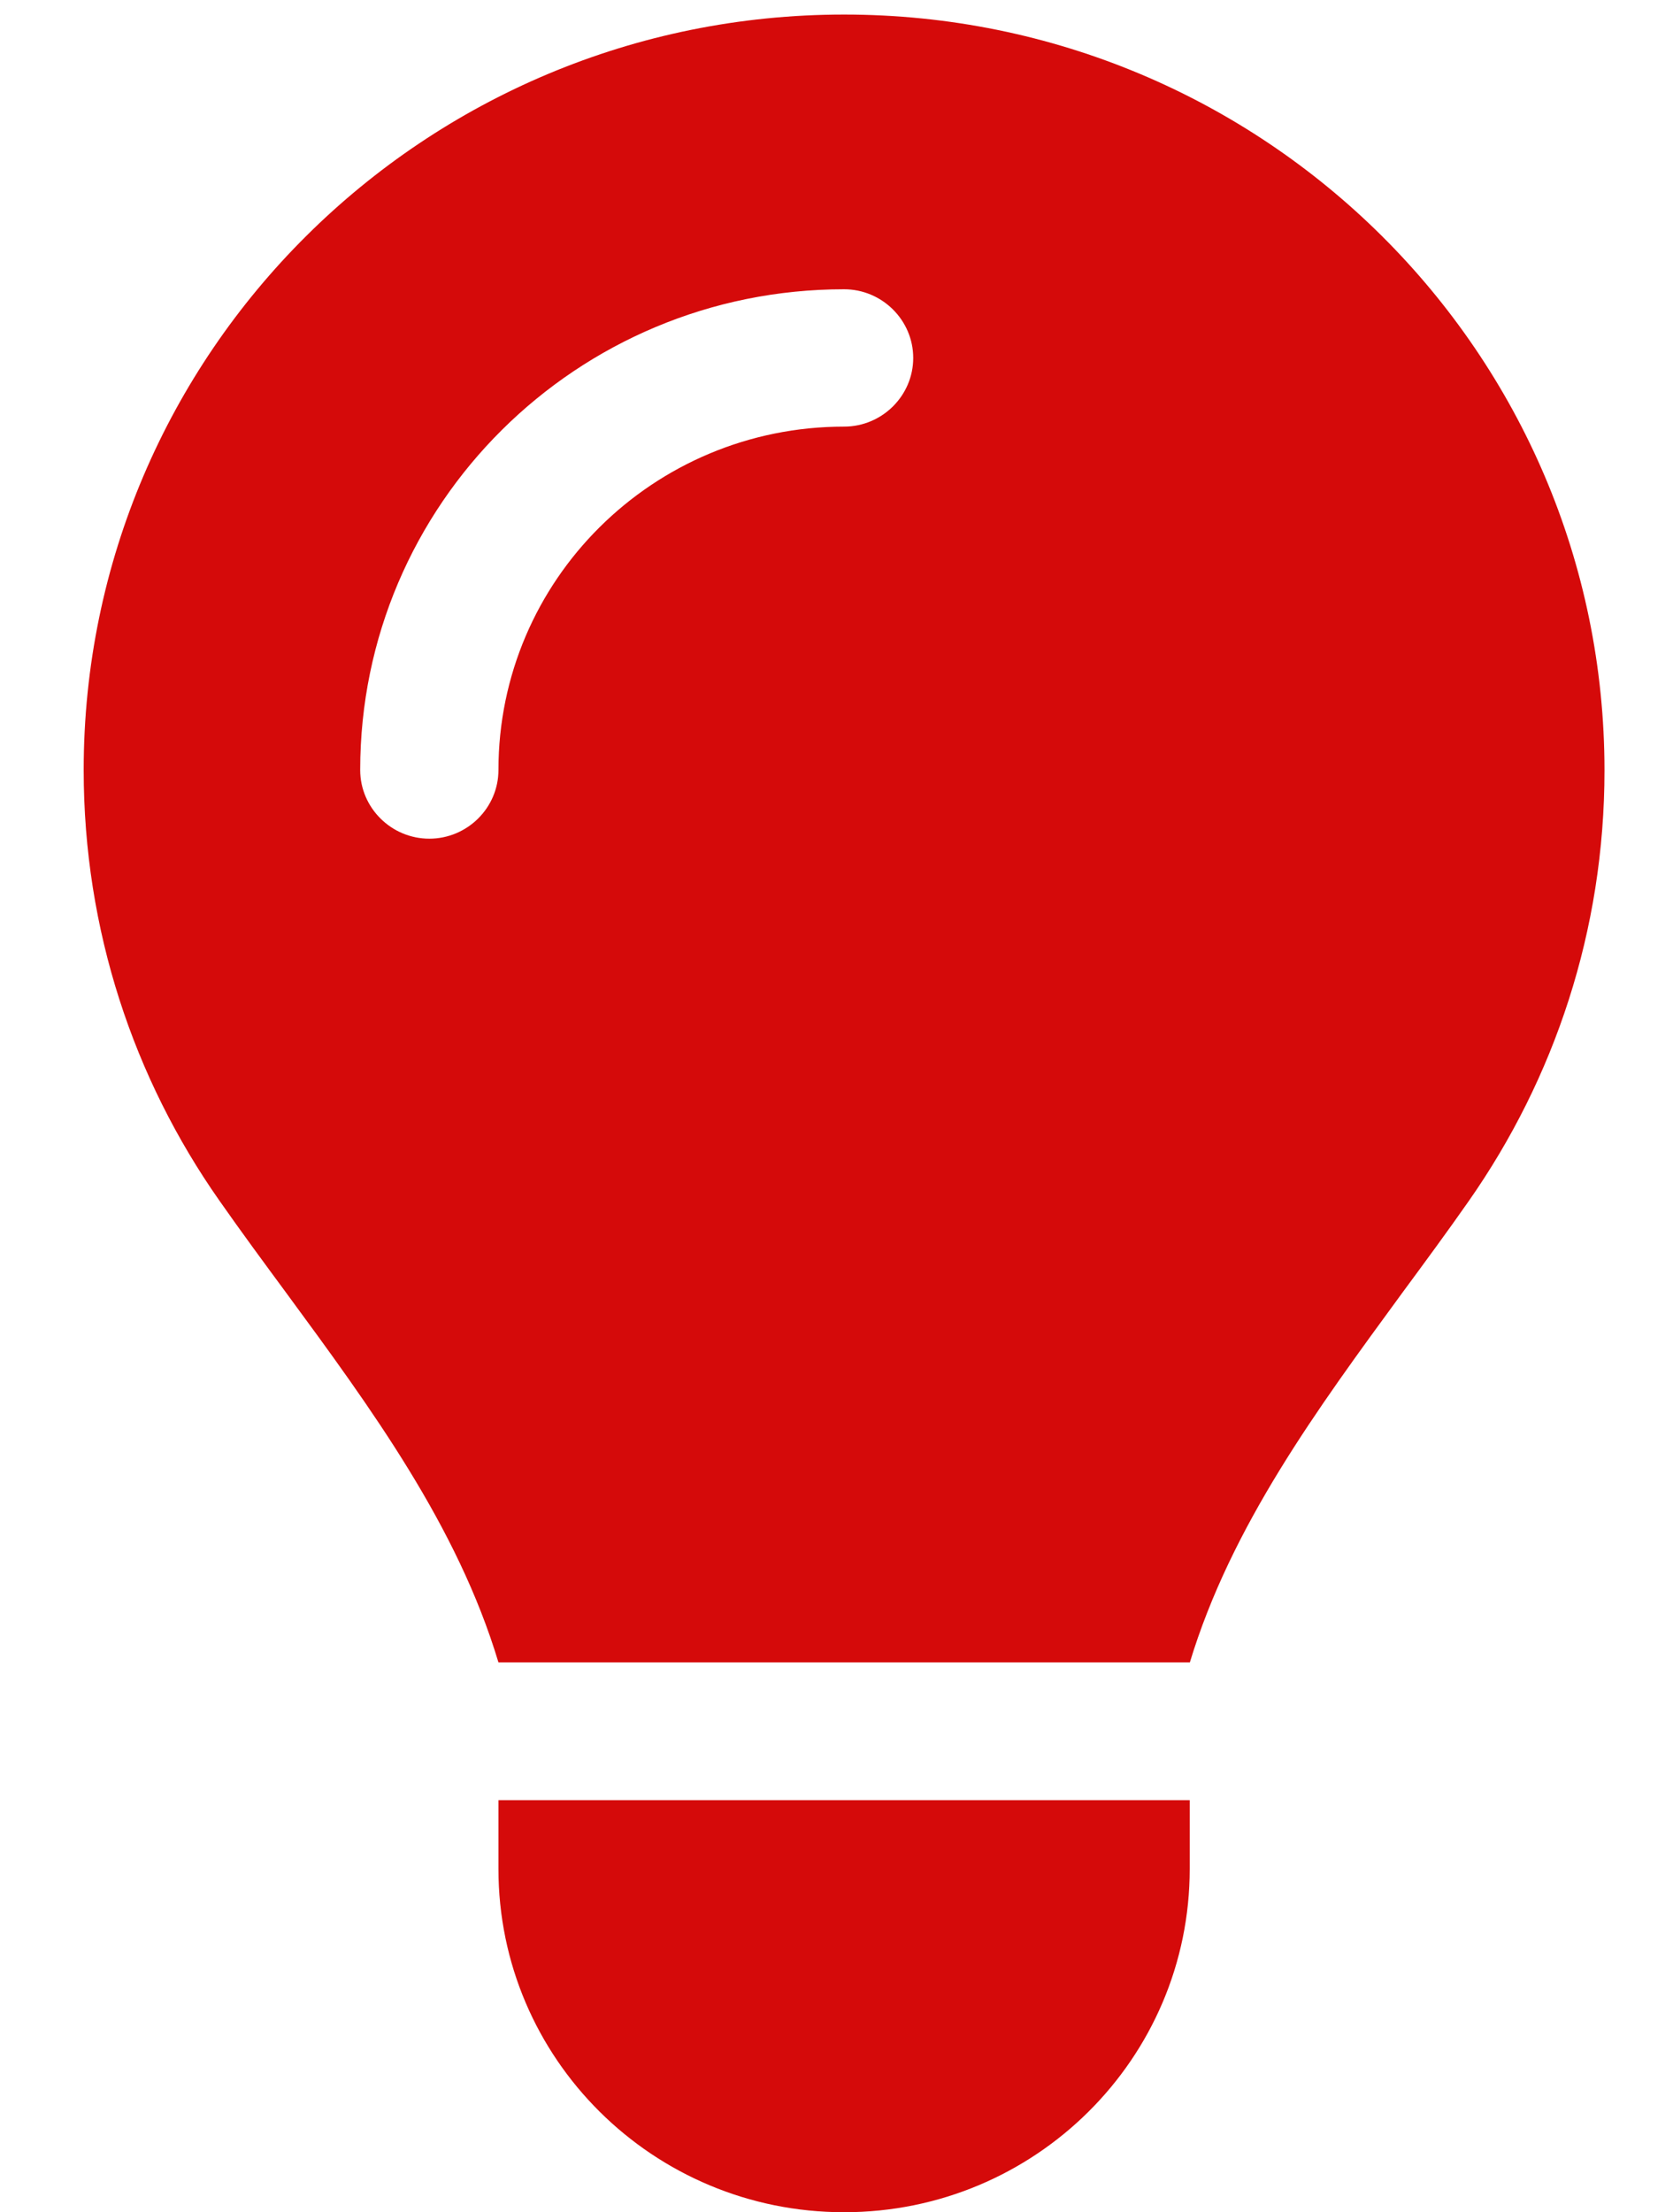 <svg width="115" height="152" xmlns="http://www.w3.org/2000/svg" xmlns:xlink="http://www.w3.org/1999/xlink" xml:space="preserve" overflow="hidden"><defs><clipPath id="clip0"><rect x="526" y="289" width="115" height="152"/></clipPath><clipPath id="clip1"><rect x="527" y="290" width="114" height="151"/></clipPath><clipPath id="clip2"><rect x="527" y="290" width="114" height="151"/></clipPath><clipPath id="clip3"><rect x="527" y="290" width="114" height="151"/></clipPath></defs><g clip-path="url(#clip0)" transform="translate(-526 -289)"><g clip-path="url(#clip1)"><g clip-path="url(#clip2)"><g clip-path="url(#clip3)"><path d="M80.219 113.25C83.05 103.842 88.919 95.82 94.729 87.828L94.729 87.828C96.263 85.734 97.796 83.64 99.271 81.516 105.11 73.111 108.531 62.936 108.531 51.936 108.531 23.24 85.291 0 56.625 0 27.959 0 4.719 23.24 4.719 51.906 4.719 62.907 8.14 73.111 13.979 81.487 15.454 83.61 16.988 85.704 18.521 87.798 24.36 95.791 30.23 103.842 33.031 113.221L80.219 113.221ZM56.625 151C69.66 151 80.219 140.442 80.219 127.406L80.219 122.688 33.031 122.688 33.031 127.406C33.031 140.442 43.59 151 56.625 151ZM33.031 51.906C33.031 54.502 30.908 56.625 28.312 56.625 25.717 56.625 23.594 54.502 23.594 51.906 23.594 33.651 38.369 18.875 56.625 18.875 59.22 18.875 61.344 20.998 61.344 23.594 61.344 26.189 59.22 28.312 56.625 28.312 43.59 28.312 33.031 38.871 33.031 51.906Z" fill="#D50A0A" fill-rule="nonzero" fill-opacity="1" transform="matrix(1.007 0 0 1 527 290)"/></g></g></g></g></svg>